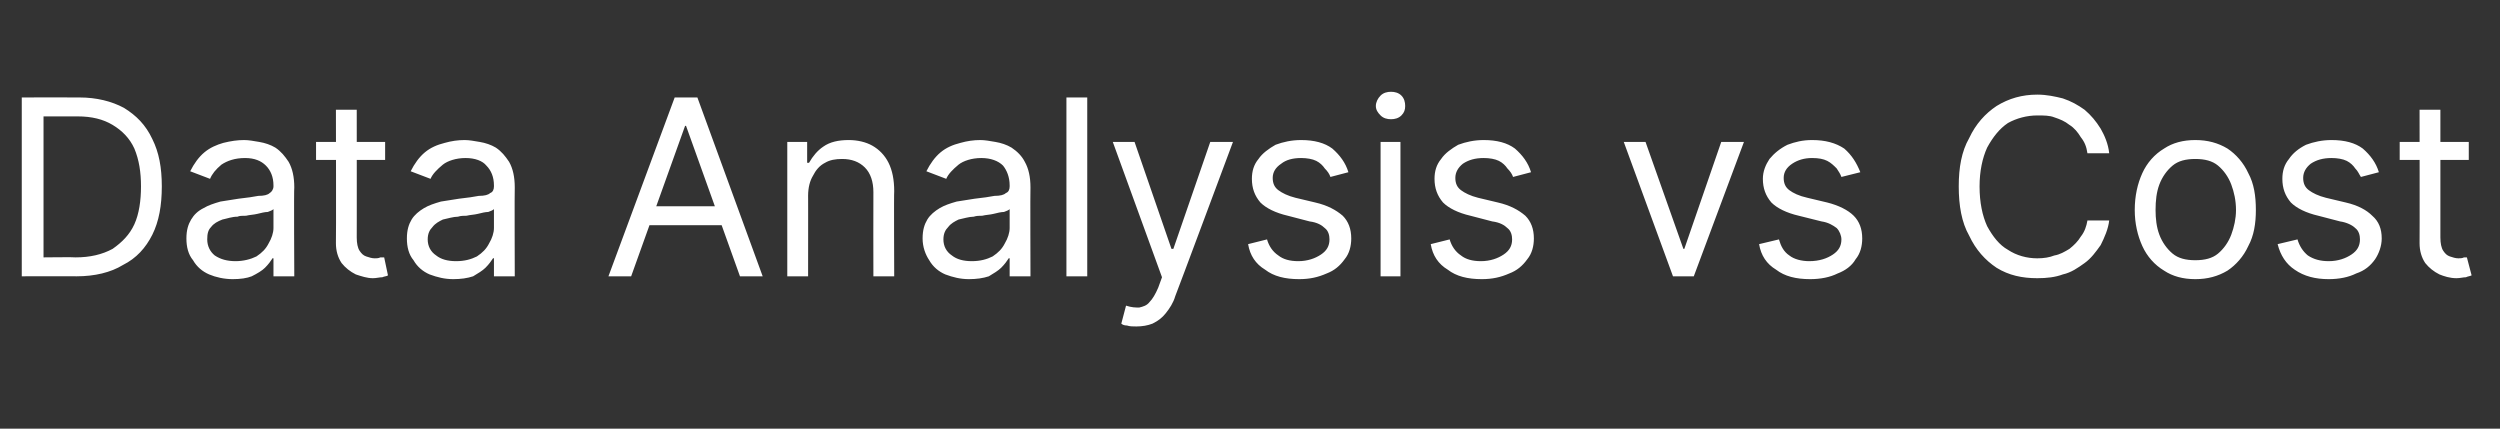 <?xml version="1.0" standalone="no"?><!DOCTYPE svg PUBLIC "-//W3C//DTD SVG 1.1//EN" "http://www.w3.org/Graphics/SVG/1.1/DTD/svg11.dtd"><svg xmlns="http://www.w3.org/2000/svg" version="1.1" width="264.2px" height="45.3px" viewBox="0 -4 264.2 45.3" style="top:-4px"><rect x="0" y="-4" width="264.2" height="45.3" fill="#333333" stroke="none"/>  <desc>Data Analysis vs Cost</desc>  <defs/>  <g id="Polygon578008">    <path d="M 8.1 25.2 C 8.13 25.19 2.3 25.2 2.3 25.2 L 2.3 6.3 C 2.3 6.3 8.38 6.28 8.4 6.3 C 10.2 6.3 11.8 6.7 13.1 7.4 C 14.4 8.2 15.4 9.2 16.1 10.7 C 16.8 12.1 17.1 13.7 17.1 15.7 C 17.1 17.7 16.8 19.4 16.1 20.8 C 15.4 22.2 14.4 23.3 13 24 C 11.7 24.8 10 25.2 8.1 25.2 Z M 4.6 23.2 C 4.6 23.2 7.98 23.16 8 23.2 C 9.5 23.2 10.8 22.9 11.9 22.3 C 12.9 21.6 13.7 20.8 14.2 19.7 C 14.7 18.6 14.9 17.2 14.9 15.7 C 14.9 14.2 14.7 12.9 14.2 11.7 C 13.7 10.6 12.9 9.8 11.9 9.2 C 10.9 8.6 9.7 8.3 8.2 8.3 C 8.24 8.31 4.6 8.3 4.6 8.3 L 4.6 23.2 Z M 24.6 25.5 C 23.7 25.5 22.8 25.3 22.1 25 C 21.4 24.7 20.8 24.2 20.4 23.5 C 19.9 22.9 19.7 22.1 19.7 21.2 C 19.7 20.3 19.9 19.7 20.2 19.2 C 20.5 18.7 20.9 18.3 21.5 18 C 22 17.7 22.6 17.5 23.3 17.3 C 23.9 17.2 24.6 17.1 25.2 17 C 26.1 16.9 26.8 16.8 27.3 16.7 C 27.9 16.7 28.3 16.6 28.5 16.4 C 28.7 16.3 28.9 16 28.9 15.7 C 28.9 15.7 28.9 15.6 28.9 15.6 C 28.9 14.7 28.6 14 28.1 13.5 C 27.6 13 26.9 12.7 25.9 12.7 C 24.8 12.7 24 13 23.4 13.4 C 22.8 13.9 22.4 14.4 22.2 14.9 C 22.2 14.9 20.1 14.1 20.1 14.1 C 20.5 13.3 21 12.6 21.6 12.1 C 22.2 11.6 22.9 11.3 23.6 11.1 C 24.4 10.9 25.1 10.8 25.8 10.8 C 26.3 10.8 26.8 10.9 27.4 11 C 28 11.1 28.6 11.3 29.1 11.6 C 29.7 12 30.1 12.5 30.5 13.1 C 30.9 13.8 31.1 14.7 31.1 15.8 C 31.05 15.84 31.1 25.2 31.1 25.2 L 28.9 25.2 L 28.9 23.3 C 28.9 23.3 28.76 23.27 28.8 23.3 C 28.6 23.6 28.4 23.9 28 24.3 C 27.7 24.6 27.2 24.9 26.6 25.2 C 26.1 25.4 25.4 25.5 24.6 25.5 Z M 24.9 23.6 C 25.7 23.6 26.5 23.4 27.1 23.1 C 27.7 22.7 28.1 22.3 28.4 21.7 C 28.7 21.2 28.9 20.6 28.9 20.1 C 28.9 20.1 28.9 18.1 28.9 18.1 C 28.8 18.2 28.6 18.3 28.3 18.4 C 28 18.4 27.6 18.5 27.2 18.6 C 26.8 18.7 26.4 18.7 26 18.8 C 25.6 18.8 25.3 18.8 25.1 18.9 C 24.5 18.9 24 19.1 23.5 19.2 C 23 19.4 22.6 19.6 22.3 20 C 22 20.3 21.9 20.7 21.9 21.3 C 21.9 22 22.2 22.6 22.7 23 C 23.3 23.4 24 23.6 24.9 23.6 Z M 40.7 11 L 40.7 12.9 L 33.4 12.9 L 33.4 11 L 40.7 11 Z M 35.5 7.6 L 37.7 7.6 C 37.7 7.6 37.71 21.12 37.7 21.1 C 37.7 21.7 37.8 22.2 38 22.5 C 38.2 22.8 38.4 23 38.7 23.1 C 39 23.2 39.3 23.3 39.6 23.3 C 39.8 23.3 40 23.3 40.2 23.2 C 40.3 23.2 40.5 23.2 40.6 23.2 C 40.6 23.2 41 25.1 41 25.1 C 40.9 25.2 40.6 25.2 40.4 25.3 C 40.1 25.3 39.8 25.4 39.4 25.4 C 38.8 25.4 38.2 25.2 37.6 25 C 37 24.7 36.5 24.3 36.1 23.8 C 35.7 23.2 35.5 22.5 35.5 21.7 C 35.53 21.72 35.5 7.6 35.5 7.6 Z M 47.9 25.5 C 47 25.5 46.2 25.3 45.4 25 C 44.7 24.7 44.1 24.2 43.7 23.5 C 43.2 22.9 43 22.1 43 21.2 C 43 20.3 43.2 19.7 43.5 19.2 C 43.8 18.7 44.3 18.3 44.8 18 C 45.3 17.7 45.9 17.5 46.6 17.3 C 47.2 17.2 47.9 17.1 48.5 17 C 49.4 16.9 50.1 16.8 50.6 16.7 C 51.2 16.7 51.6 16.6 51.8 16.4 C 52.1 16.3 52.2 16 52.2 15.7 C 52.2 15.7 52.2 15.6 52.2 15.6 C 52.2 14.7 51.9 14 51.4 13.5 C 51 13 50.2 12.7 49.2 12.7 C 48.2 12.7 47.3 13 46.8 13.4 C 46.2 13.9 45.7 14.4 45.5 14.9 C 45.5 14.9 43.4 14.1 43.4 14.1 C 43.8 13.3 44.3 12.6 44.9 12.1 C 45.5 11.6 46.2 11.3 47 11.1 C 47.7 10.9 48.4 10.8 49.1 10.8 C 49.6 10.8 50.1 10.9 50.7 11 C 51.3 11.1 51.9 11.3 52.4 11.6 C 53 12 53.4 12.5 53.8 13.1 C 54.2 13.8 54.4 14.7 54.4 15.8 C 54.37 15.84 54.4 25.2 54.4 25.2 L 52.2 25.2 L 52.2 23.3 C 52.2 23.3 52.08 23.27 52.1 23.3 C 51.9 23.6 51.7 23.9 51.3 24.3 C 51 24.6 50.5 24.9 50 25.2 C 49.4 25.4 48.7 25.5 47.9 25.5 Z M 48.2 23.6 C 49.1 23.6 49.8 23.4 50.4 23.1 C 51 22.7 51.4 22.3 51.7 21.7 C 52 21.2 52.2 20.6 52.2 20.1 C 52.2 20.1 52.2 18.1 52.2 18.1 C 52.1 18.2 51.9 18.3 51.6 18.4 C 51.3 18.4 50.9 18.5 50.5 18.6 C 50.1 18.7 49.7 18.7 49.3 18.8 C 49 18.8 48.7 18.8 48.4 18.9 C 47.9 18.9 47.3 19.1 46.8 19.2 C 46.4 19.4 46 19.6 45.7 20 C 45.4 20.3 45.2 20.7 45.2 21.3 C 45.2 22 45.5 22.6 46.1 23 C 46.6 23.4 47.3 23.6 48.2 23.6 Z M 66.7 25.2 L 64.3 25.2 L 71.3 6.3 L 73.7 6.3 L 80.6 25.2 L 78.2 25.2 L 72.5 9.3 L 72.4 9.3 L 66.7 25.2 Z M 67.6 17.8 L 77.3 17.8 L 77.3 19.8 L 67.6 19.8 L 67.6 17.8 Z M 85.4 16.7 C 85.41 16.66 85.4 25.2 85.4 25.2 L 83.2 25.2 L 83.2 11 L 85.3 11 L 85.3 13.2 C 85.3 13.2 85.52 13.22 85.5 13.2 C 85.9 12.5 86.4 11.9 87 11.5 C 87.7 11 88.6 10.8 89.7 10.8 C 90.6 10.8 91.5 11 92.2 11.4 C 92.9 11.8 93.5 12.4 93.9 13.2 C 94.3 14 94.5 15 94.5 16.2 C 94.46 16.18 94.5 25.2 94.5 25.2 L 92.3 25.2 C 92.3 25.2 92.28 16.32 92.3 16.3 C 92.3 15.2 92 14.3 91.4 13.7 C 90.8 13.1 90 12.8 89 12.8 C 88.3 12.8 87.7 12.9 87.2 13.2 C 86.6 13.5 86.2 14 85.9 14.6 C 85.6 15.1 85.4 15.8 85.4 16.7 Z M 102.4 25.5 C 101.5 25.5 100.7 25.3 99.9 25 C 99.2 24.7 98.6 24.2 98.2 23.5 C 97.8 22.9 97.5 22.1 97.5 21.2 C 97.5 20.3 97.7 19.7 98 19.2 C 98.3 18.7 98.8 18.3 99.3 18 C 99.8 17.7 100.4 17.5 101.1 17.3 C 101.7 17.2 102.4 17.1 103 17 C 103.9 16.9 104.6 16.8 105.1 16.7 C 105.7 16.7 106.1 16.6 106.3 16.4 C 106.6 16.3 106.7 16 106.7 15.7 C 106.7 15.7 106.7 15.6 106.7 15.6 C 106.7 14.7 106.4 14 106 13.5 C 105.5 13 104.7 12.7 103.7 12.7 C 102.7 12.7 101.8 13 101.3 13.4 C 100.7 13.9 100.2 14.4 100 14.9 C 100 14.9 97.9 14.1 97.9 14.1 C 98.3 13.3 98.8 12.6 99.4 12.1 C 100 11.6 100.7 11.3 101.5 11.1 C 102.2 10.9 102.9 10.8 103.6 10.8 C 104.1 10.8 104.6 10.9 105.2 11 C 105.8 11.1 106.4 11.3 106.9 11.6 C 107.5 12 108 12.5 108.3 13.1 C 108.7 13.8 108.9 14.7 108.9 15.8 C 108.87 15.84 108.9 25.2 108.9 25.2 L 106.7 25.2 L 106.7 23.3 C 106.7 23.3 106.58 23.27 106.6 23.3 C 106.4 23.6 106.2 23.9 105.8 24.3 C 105.5 24.6 105 24.9 104.5 25.2 C 103.9 25.4 103.2 25.5 102.4 25.5 Z M 102.7 23.6 C 103.6 23.6 104.3 23.4 104.9 23.1 C 105.5 22.7 105.9 22.3 106.2 21.7 C 106.5 21.2 106.7 20.6 106.7 20.1 C 106.7 20.1 106.7 18.1 106.7 18.1 C 106.6 18.2 106.4 18.3 106.1 18.4 C 105.8 18.4 105.4 18.5 105 18.6 C 104.6 18.7 104.2 18.7 103.8 18.8 C 103.5 18.8 103.2 18.8 102.9 18.9 C 102.4 18.9 101.8 19.1 101.3 19.2 C 100.9 19.4 100.5 19.6 100.2 20 C 99.9 20.3 99.7 20.7 99.7 21.3 C 99.7 22 100 22.6 100.6 23 C 101.1 23.4 101.8 23.6 102.7 23.6 Z M 114.9 6.3 L 114.9 25.2 L 112.7 25.2 L 112.7 6.3 L 114.9 6.3 Z M 120.1 30.5 C 119.7 30.5 119.4 30.5 119.1 30.4 C 118.8 30.4 118.6 30.3 118.5 30.2 C 118.5 30.2 119 28.3 119 28.3 C 119.6 28.5 120 28.5 120.4 28.5 C 120.8 28.4 121.2 28.3 121.5 27.9 C 121.8 27.6 122.1 27.1 122.4 26.4 C 122.4 26.37 122.8 25.3 122.8 25.3 L 117.6 11 L 119.9 11 L 123.8 22.3 L 124 22.3 L 127.9 11 L 130.3 11 C 130.3 11 124.24 27.26 124.2 27.3 C 124 28 123.6 28.6 123.2 29.1 C 122.8 29.6 122.4 29.9 121.8 30.2 C 121.3 30.4 120.7 30.5 120.1 30.5 Z M 142.5 14.2 C 142.5 14.2 140.6 14.7 140.6 14.7 C 140.5 14.4 140.3 14.1 140 13.8 C 139.8 13.5 139.5 13.2 139.1 13 C 138.7 12.8 138.1 12.7 137.5 12.7 C 136.6 12.7 135.9 12.9 135.4 13.3 C 134.8 13.7 134.5 14.2 134.5 14.8 C 134.5 15.4 134.7 15.8 135.1 16.1 C 135.5 16.4 136.1 16.7 136.9 16.9 C 136.9 16.9 139 17.4 139 17.4 C 140.3 17.7 141.2 18.2 141.9 18.8 C 142.5 19.4 142.8 20.2 142.8 21.2 C 142.8 22 142.6 22.8 142.1 23.4 C 141.6 24.1 141 24.6 140.2 24.9 C 139.3 25.3 138.4 25.5 137.3 25.5 C 135.8 25.5 134.6 25.2 133.7 24.5 C 132.7 23.9 132.1 23 131.9 21.8 C 131.9 21.8 133.9 21.3 133.9 21.3 C 134.1 22 134.5 22.6 135.1 23 C 135.6 23.4 136.3 23.6 137.2 23.6 C 138.2 23.6 139 23.3 139.6 22.9 C 140.2 22.5 140.5 22 140.5 21.3 C 140.5 20.9 140.4 20.4 140 20.1 C 139.7 19.8 139.2 19.5 138.4 19.4 C 138.4 19.4 136.1 18.8 136.1 18.8 C 134.8 18.5 133.8 18 133.2 17.4 C 132.6 16.7 132.3 15.9 132.3 14.9 C 132.3 14.1 132.5 13.4 133 12.8 C 133.4 12.2 134.1 11.7 134.8 11.3 C 135.6 11 136.5 10.8 137.5 10.8 C 138.9 10.8 140 11.1 140.8 11.7 C 141.6 12.4 142.2 13.2 142.5 14.2 Z M 145.9 25.2 L 145.9 11 L 148 11 L 148 25.2 L 145.9 25.2 Z M 147 8.6 C 146.6 8.6 146.2 8.5 145.9 8.2 C 145.6 7.9 145.4 7.6 145.4 7.2 C 145.4 6.8 145.6 6.4 145.9 6.1 C 146.2 5.8 146.6 5.7 147 5.7 C 147.4 5.7 147.8 5.8 148.1 6.1 C 148.4 6.4 148.5 6.8 148.5 7.2 C 148.5 7.6 148.4 7.9 148.1 8.2 C 147.8 8.5 147.4 8.6 147 8.6 Z M 161.8 14.2 C 161.8 14.2 159.9 14.7 159.9 14.7 C 159.8 14.4 159.6 14.1 159.3 13.8 C 159.1 13.5 158.8 13.2 158.4 13 C 158 12.8 157.4 12.7 156.8 12.7 C 155.9 12.7 155.2 12.9 154.6 13.3 C 154.1 13.7 153.8 14.2 153.8 14.8 C 153.8 15.4 154 15.8 154.4 16.1 C 154.8 16.4 155.4 16.7 156.2 16.9 C 156.2 16.9 158.3 17.4 158.3 17.4 C 159.6 17.7 160.5 18.2 161.2 18.8 C 161.8 19.4 162.1 20.2 162.1 21.2 C 162.1 22 161.9 22.8 161.4 23.4 C 160.9 24.1 160.3 24.6 159.5 24.9 C 158.6 25.3 157.7 25.5 156.6 25.5 C 155.1 25.5 153.9 25.2 153 24.5 C 152 23.9 151.4 23 151.2 21.8 C 151.2 21.8 153.2 21.3 153.2 21.3 C 153.4 22 153.8 22.6 154.4 23 C 154.9 23.4 155.6 23.6 156.5 23.6 C 157.5 23.6 158.3 23.3 158.9 22.9 C 159.5 22.5 159.8 22 159.8 21.3 C 159.8 20.9 159.7 20.4 159.3 20.1 C 159 19.8 158.5 19.5 157.7 19.4 C 157.7 19.4 155.4 18.8 155.4 18.8 C 154.1 18.5 153.1 18 152.5 17.4 C 151.9 16.7 151.6 15.9 151.6 14.9 C 151.6 14.1 151.8 13.4 152.3 12.8 C 152.7 12.2 153.4 11.7 154.1 11.3 C 154.9 11 155.8 10.8 156.8 10.8 C 158.2 10.8 159.3 11.1 160.1 11.7 C 160.9 12.4 161.5 13.2 161.8 14.2 Z M 184.3 11 L 179 25.2 L 176.8 25.2 L 171.6 11 L 173.9 11 L 177.9 22.3 L 178 22.3 L 181.9 11 L 184.3 11 Z M 196.6 14.2 C 196.6 14.2 194.6 14.7 194.6 14.7 C 194.5 14.4 194.3 14.1 194.1 13.8 C 193.8 13.5 193.5 13.2 193.1 13 C 192.7 12.8 192.2 12.7 191.5 12.7 C 190.7 12.7 190 12.9 189.4 13.3 C 188.8 13.7 188.5 14.2 188.5 14.8 C 188.5 15.4 188.7 15.8 189.1 16.1 C 189.5 16.4 190.1 16.7 191 16.9 C 191 16.9 193.1 17.4 193.1 17.4 C 194.3 17.7 195.3 18.2 195.9 18.8 C 196.5 19.4 196.8 20.2 196.8 21.2 C 196.8 22 196.6 22.8 196.1 23.4 C 195.7 24.1 195 24.6 194.2 24.9 C 193.4 25.3 192.4 25.5 191.3 25.5 C 189.8 25.5 188.6 25.2 187.7 24.5 C 186.7 23.9 186.1 23 185.9 21.8 C 185.9 21.8 188 21.3 188 21.3 C 188.2 22 188.5 22.6 189.1 23 C 189.6 23.4 190.4 23.6 191.2 23.6 C 192.3 23.6 193.1 23.3 193.7 22.9 C 194.3 22.5 194.6 22 194.6 21.3 C 194.6 20.9 194.4 20.4 194.1 20.1 C 193.7 19.8 193.2 19.5 192.5 19.4 C 192.5 19.4 190.1 18.8 190.1 18.8 C 188.8 18.5 187.8 18 187.2 17.4 C 186.6 16.7 186.3 15.9 186.3 14.9 C 186.3 14.1 186.6 13.4 187 12.8 C 187.5 12.2 188.1 11.7 188.9 11.3 C 189.7 11 190.5 10.8 191.5 10.8 C 192.9 10.8 194 11.1 194.9 11.7 C 195.7 12.4 196.2 13.2 196.6 14.2 Z M 222.9 12.2 C 222.9 12.2 220.6 12.2 220.6 12.2 C 220.5 11.5 220.3 11 219.9 10.5 C 219.6 10 219.2 9.5 218.7 9.2 C 218.2 8.8 217.7 8.6 217.1 8.4 C 216.6 8.2 216 8.2 215.3 8.2 C 214.2 8.2 213.1 8.5 212.2 9 C 211.3 9.6 210.6 10.5 210 11.6 C 209.5 12.7 209.2 14.1 209.2 15.7 C 209.2 17.4 209.5 18.8 210 19.9 C 210.6 21 211.3 21.9 212.2 22.4 C 213.1 23 214.2 23.3 215.3 23.3 C 216 23.3 216.6 23.2 217.1 23 C 217.7 22.9 218.2 22.6 218.7 22.3 C 219.2 21.9 219.6 21.5 219.9 21 C 220.3 20.5 220.5 19.9 220.6 19.3 C 220.6 19.3 222.9 19.3 222.9 19.3 C 222.8 20.2 222.4 21.1 222 21.9 C 221.5 22.6 221 23.3 220.3 23.8 C 219.6 24.3 218.9 24.8 218 25 C 217.2 25.3 216.3 25.4 215.3 25.4 C 213.7 25.4 212.3 25.1 211 24.3 C 209.8 23.5 208.8 22.4 208.1 20.9 C 207.3 19.5 207 17.7 207 15.7 C 207 13.7 207.3 12 208.1 10.6 C 208.8 9.1 209.8 8 211 7.2 C 212.3 6.4 213.7 6 215.3 6 C 216.3 6 217.2 6.2 218 6.4 C 218.9 6.7 219.6 7.1 220.3 7.6 C 221 8.2 221.5 8.8 222 9.6 C 222.4 10.3 222.8 11.2 222.9 12.2 Z M 232 25.5 C 230.7 25.5 229.6 25.2 228.7 24.6 C 227.7 24 226.9 23.1 226.4 22 C 225.9 20.9 225.6 19.6 225.6 18.2 C 225.6 16.7 225.9 15.4 226.4 14.3 C 226.9 13.2 227.7 12.3 228.7 11.7 C 229.6 11.1 230.7 10.8 232 10.8 C 233.3 10.8 234.4 11.1 235.4 11.7 C 236.3 12.3 237.1 13.2 237.6 14.3 C 238.2 15.4 238.4 16.7 238.4 18.2 C 238.4 19.6 238.2 20.9 237.6 22 C 237.1 23.1 236.3 24 235.4 24.6 C 234.4 25.2 233.3 25.5 232 25.5 Z M 232 23.5 C 233 23.5 233.8 23.3 234.4 22.8 C 235 22.3 235.5 21.6 235.8 20.8 C 236.1 20 236.3 19.1 236.3 18.2 C 236.3 17.2 236.1 16.3 235.8 15.5 C 235.5 14.7 235 14 234.4 13.5 C 233.8 13 233 12.8 232 12.8 C 231 12.8 230.2 13 229.6 13.5 C 229 14 228.5 14.7 228.2 15.5 C 227.9 16.3 227.8 17.2 227.8 18.2 C 227.8 19.1 227.9 20 228.2 20.8 C 228.5 21.6 229 22.3 229.6 22.8 C 230.2 23.3 231 23.5 232 23.5 Z M 251.4 14.2 C 251.4 14.2 249.5 14.7 249.5 14.7 C 249.3 14.4 249.2 14.1 248.9 13.8 C 248.7 13.5 248.4 13.2 248 13 C 247.6 12.8 247 12.7 246.4 12.7 C 245.5 12.7 244.8 12.9 244.2 13.3 C 243.7 13.7 243.4 14.2 243.4 14.8 C 243.4 15.4 243.6 15.8 244 16.1 C 244.4 16.4 245 16.7 245.8 16.9 C 245.8 16.9 247.9 17.4 247.9 17.4 C 249.2 17.7 250.1 18.2 250.7 18.8 C 251.4 19.4 251.7 20.2 251.7 21.2 C 251.7 22 251.4 22.8 251 23.4 C 250.5 24.1 249.9 24.6 249 24.9 C 248.2 25.3 247.2 25.5 246.1 25.5 C 244.7 25.5 243.5 25.2 242.5 24.5 C 241.6 23.9 241 23 240.7 21.8 C 240.7 21.8 242.8 21.3 242.8 21.3 C 243 22 243.4 22.6 243.9 23 C 244.5 23.4 245.2 23.6 246.1 23.6 C 247.1 23.6 247.9 23.3 248.5 22.9 C 249.1 22.5 249.4 22 249.4 21.3 C 249.4 20.9 249.3 20.4 248.9 20.1 C 248.6 19.8 248 19.5 247.3 19.4 C 247.3 19.4 245 18.8 245 18.8 C 243.7 18.5 242.7 18 242.1 17.4 C 241.5 16.7 241.2 15.9 241.2 14.9 C 241.2 14.1 241.4 13.4 241.9 12.8 C 242.3 12.2 242.9 11.7 243.7 11.3 C 244.5 11 245.4 10.8 246.4 10.8 C 247.8 10.8 248.9 11.1 249.7 11.7 C 250.5 12.4 251.1 13.2 251.4 14.2 Z M 260.9 11 L 260.9 12.9 L 253.6 12.9 L 253.6 11 L 260.9 11 Z M 255.7 7.6 L 257.9 7.6 C 257.9 7.6 257.9 21.12 257.9 21.1 C 257.9 21.7 258 22.2 258.2 22.5 C 258.4 22.8 258.6 23 258.9 23.1 C 259.2 23.2 259.5 23.3 259.8 23.3 C 260 23.3 260.2 23.3 260.4 23.2 C 260.5 23.2 260.7 23.2 260.7 23.2 C 260.7 23.2 261.2 25.1 261.2 25.1 C 261 25.2 260.8 25.2 260.6 25.3 C 260.3 25.3 260 25.4 259.6 25.4 C 258.9 25.4 258.3 25.2 257.8 25 C 257.2 24.7 256.7 24.3 256.3 23.8 C 255.9 23.2 255.7 22.5 255.7 21.7 C 255.72 21.72 255.7 7.6 255.7 7.6 Z " stroke="none" fill="#ffffff"/>  </g></svg>